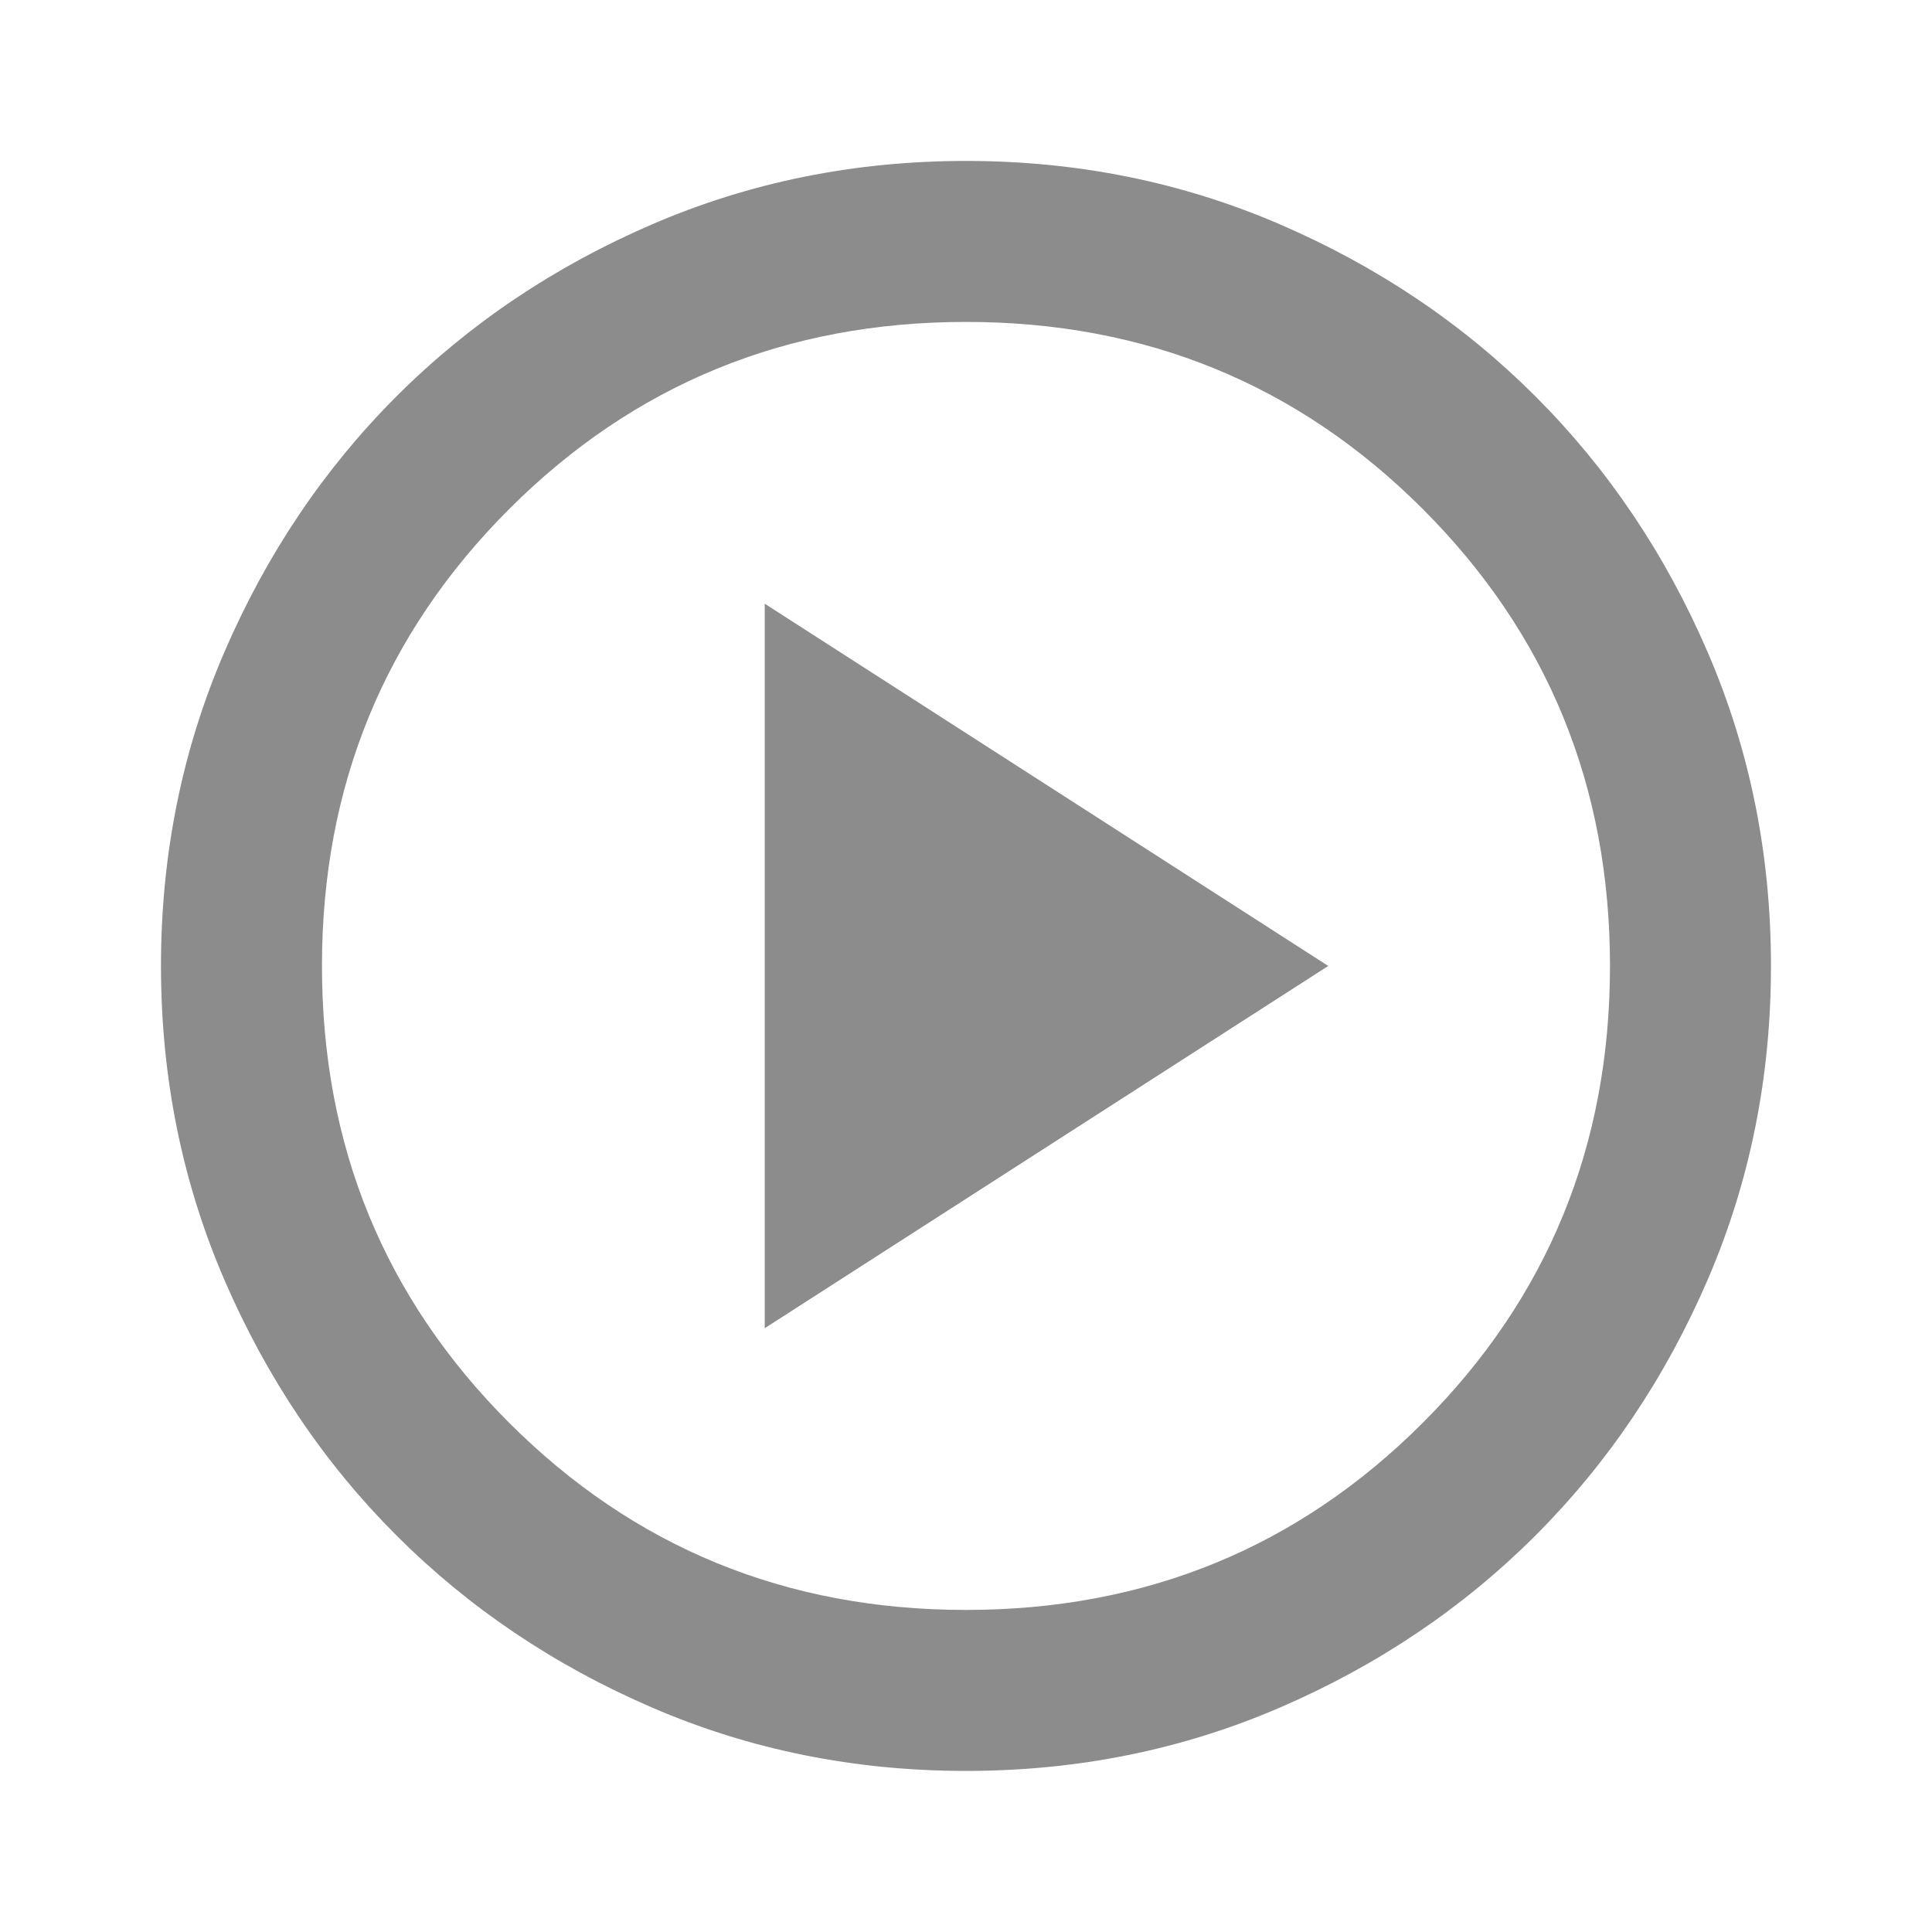 <svg width="40" height="40" viewBox="0 0 40 40" fill="none" xmlns="http://www.w3.org/2000/svg">
<path d="M15.833 27.499L27.5 19.999L15.833 12.499V27.499ZM20 36.665C17.694 36.665 15.527 36.228 13.5 35.353C11.472 34.478 9.708 33.29 8.208 31.79C6.708 30.29 5.521 28.526 4.646 26.499C3.771 24.471 3.333 22.304 3.333 19.999C3.333 17.693 3.771 15.527 4.646 13.499C5.521 11.471 6.708 9.707 8.208 8.207C9.708 6.707 11.472 5.52 13.5 4.645C15.527 3.77 17.694 3.332 20 3.332C22.305 3.332 24.472 3.77 26.5 4.645C28.527 5.52 30.291 6.707 31.791 8.207C33.291 9.707 34.479 11.471 35.354 13.499C36.229 15.527 36.666 17.693 36.666 19.999C36.666 22.304 36.229 24.471 35.354 26.499C34.479 28.526 33.291 30.29 31.791 31.79C30.291 33.29 28.527 34.478 26.5 35.353C24.472 36.228 22.305 36.665 20 36.665ZM20 33.332C23.722 33.332 26.875 32.04 29.458 29.457C32.041 26.874 33.333 23.721 33.333 19.999C33.333 16.276 32.041 13.124 29.458 10.54C26.875 7.957 23.722 6.665 20 6.665C16.277 6.665 13.125 7.957 10.541 10.54C7.958 13.124 6.666 16.276 6.666 19.999C6.666 23.721 7.958 26.874 10.541 29.457C13.125 32.04 16.277 33.332 20 33.332Z" fill="#8C8C8C"/>
</svg>
